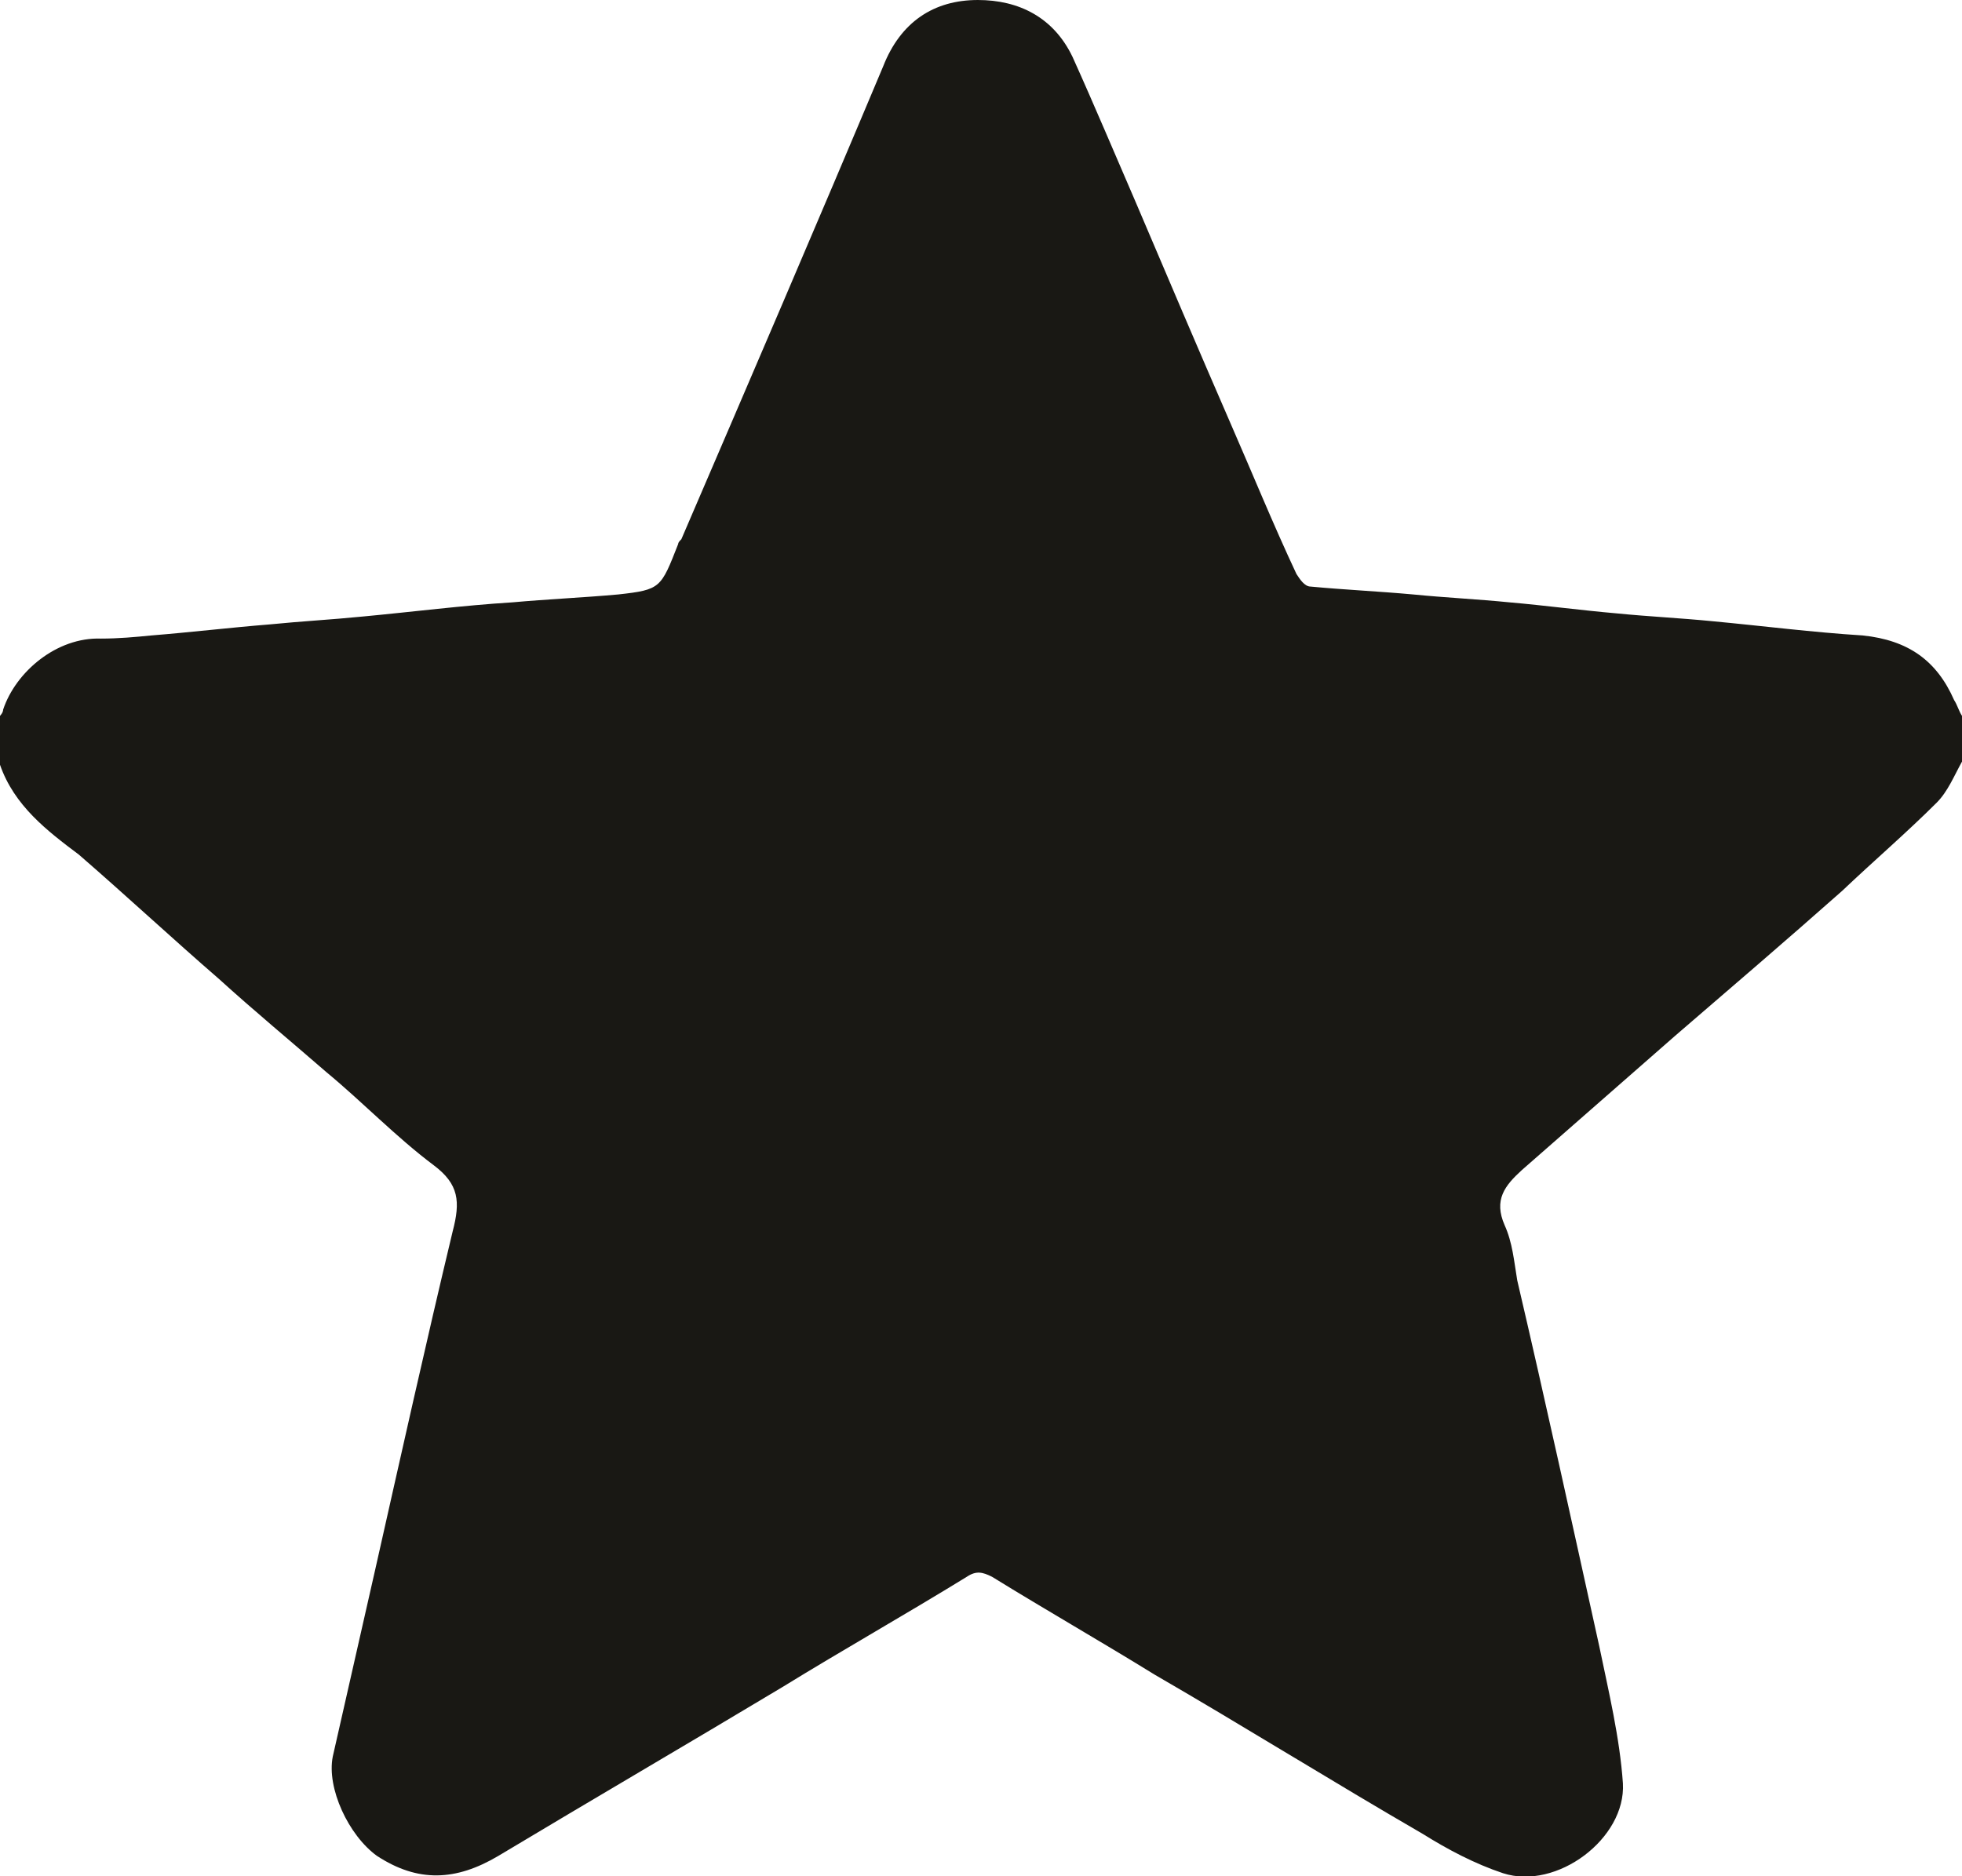 <?xml version="1.0" encoding="UTF-8"?>
<svg id="Layer_1" data-name="Layer 1" xmlns="http://www.w3.org/2000/svg" viewBox="0 0 12.44 11.9">
  <defs>
    <style>
      .cls-1 {
        fill: #191814;
        stroke-width: 0px;
      }
    </style>
  </defs>
  <path class="cls-1" d="m0,4.85v-.31s.02-.02.02-.04c.08-.24.34-.46.62-.45.11,0,.22-.01.32-.02.25-.02.5-.05.75-.07.2-.02.39-.03.59-.05.32-.03.63-.07.95-.09.22-.02.45-.03.67-.05.27-.03.27-.04.38-.32,0-.01.01-.02.02-.03.43-1,.86-2,1.28-3,.11-.28.32-.42.6-.42.26,0,.48.11.6.36.14.31.27.62.4.92.2.47.4.94.6,1.4.14.32.27.64.42.96.02.03.05.08.09.08.21.02.43.03.65.05.2.02.41.03.61.05.23.02.45.05.68.07.2.02.41.03.61.05.32.03.63.07.95.09.29.03.47.16.58.41.02.03.03.07.05.1v.29c-.05.09-.09.19-.16.26-.19.19-.4.37-.6.56-.35.31-.7.61-1.06.92-.32.28-.65.57-.97.85-.11.1-.18.19-.11.35.05.11.06.23.08.35.18.77.35,1.55.52,2.32.06.29.13.58.15.87.02.35-.42.68-.76.57-.18-.06-.35-.15-.51-.25-.57-.33-1.13-.68-1.7-1.01-.34-.21-.69-.41-1.03-.62-.06-.03-.1-.04-.16,0-.39.24-.78.46-1.17.7-.6.36-1.2.71-1.8,1.07-.27.16-.51.17-.77,0-.18-.13-.32-.43-.28-.63.09-.4.18-.79.27-1.19.16-.71.32-1.43.49-2.14.05-.19.04-.3-.12-.42-.24-.18-.45-.4-.68-.59-.23-.2-.46-.39-.68-.59-.3-.26-.59-.53-.89-.79-.2-.15-.41-.31-.5-.57Z"/>
</svg>